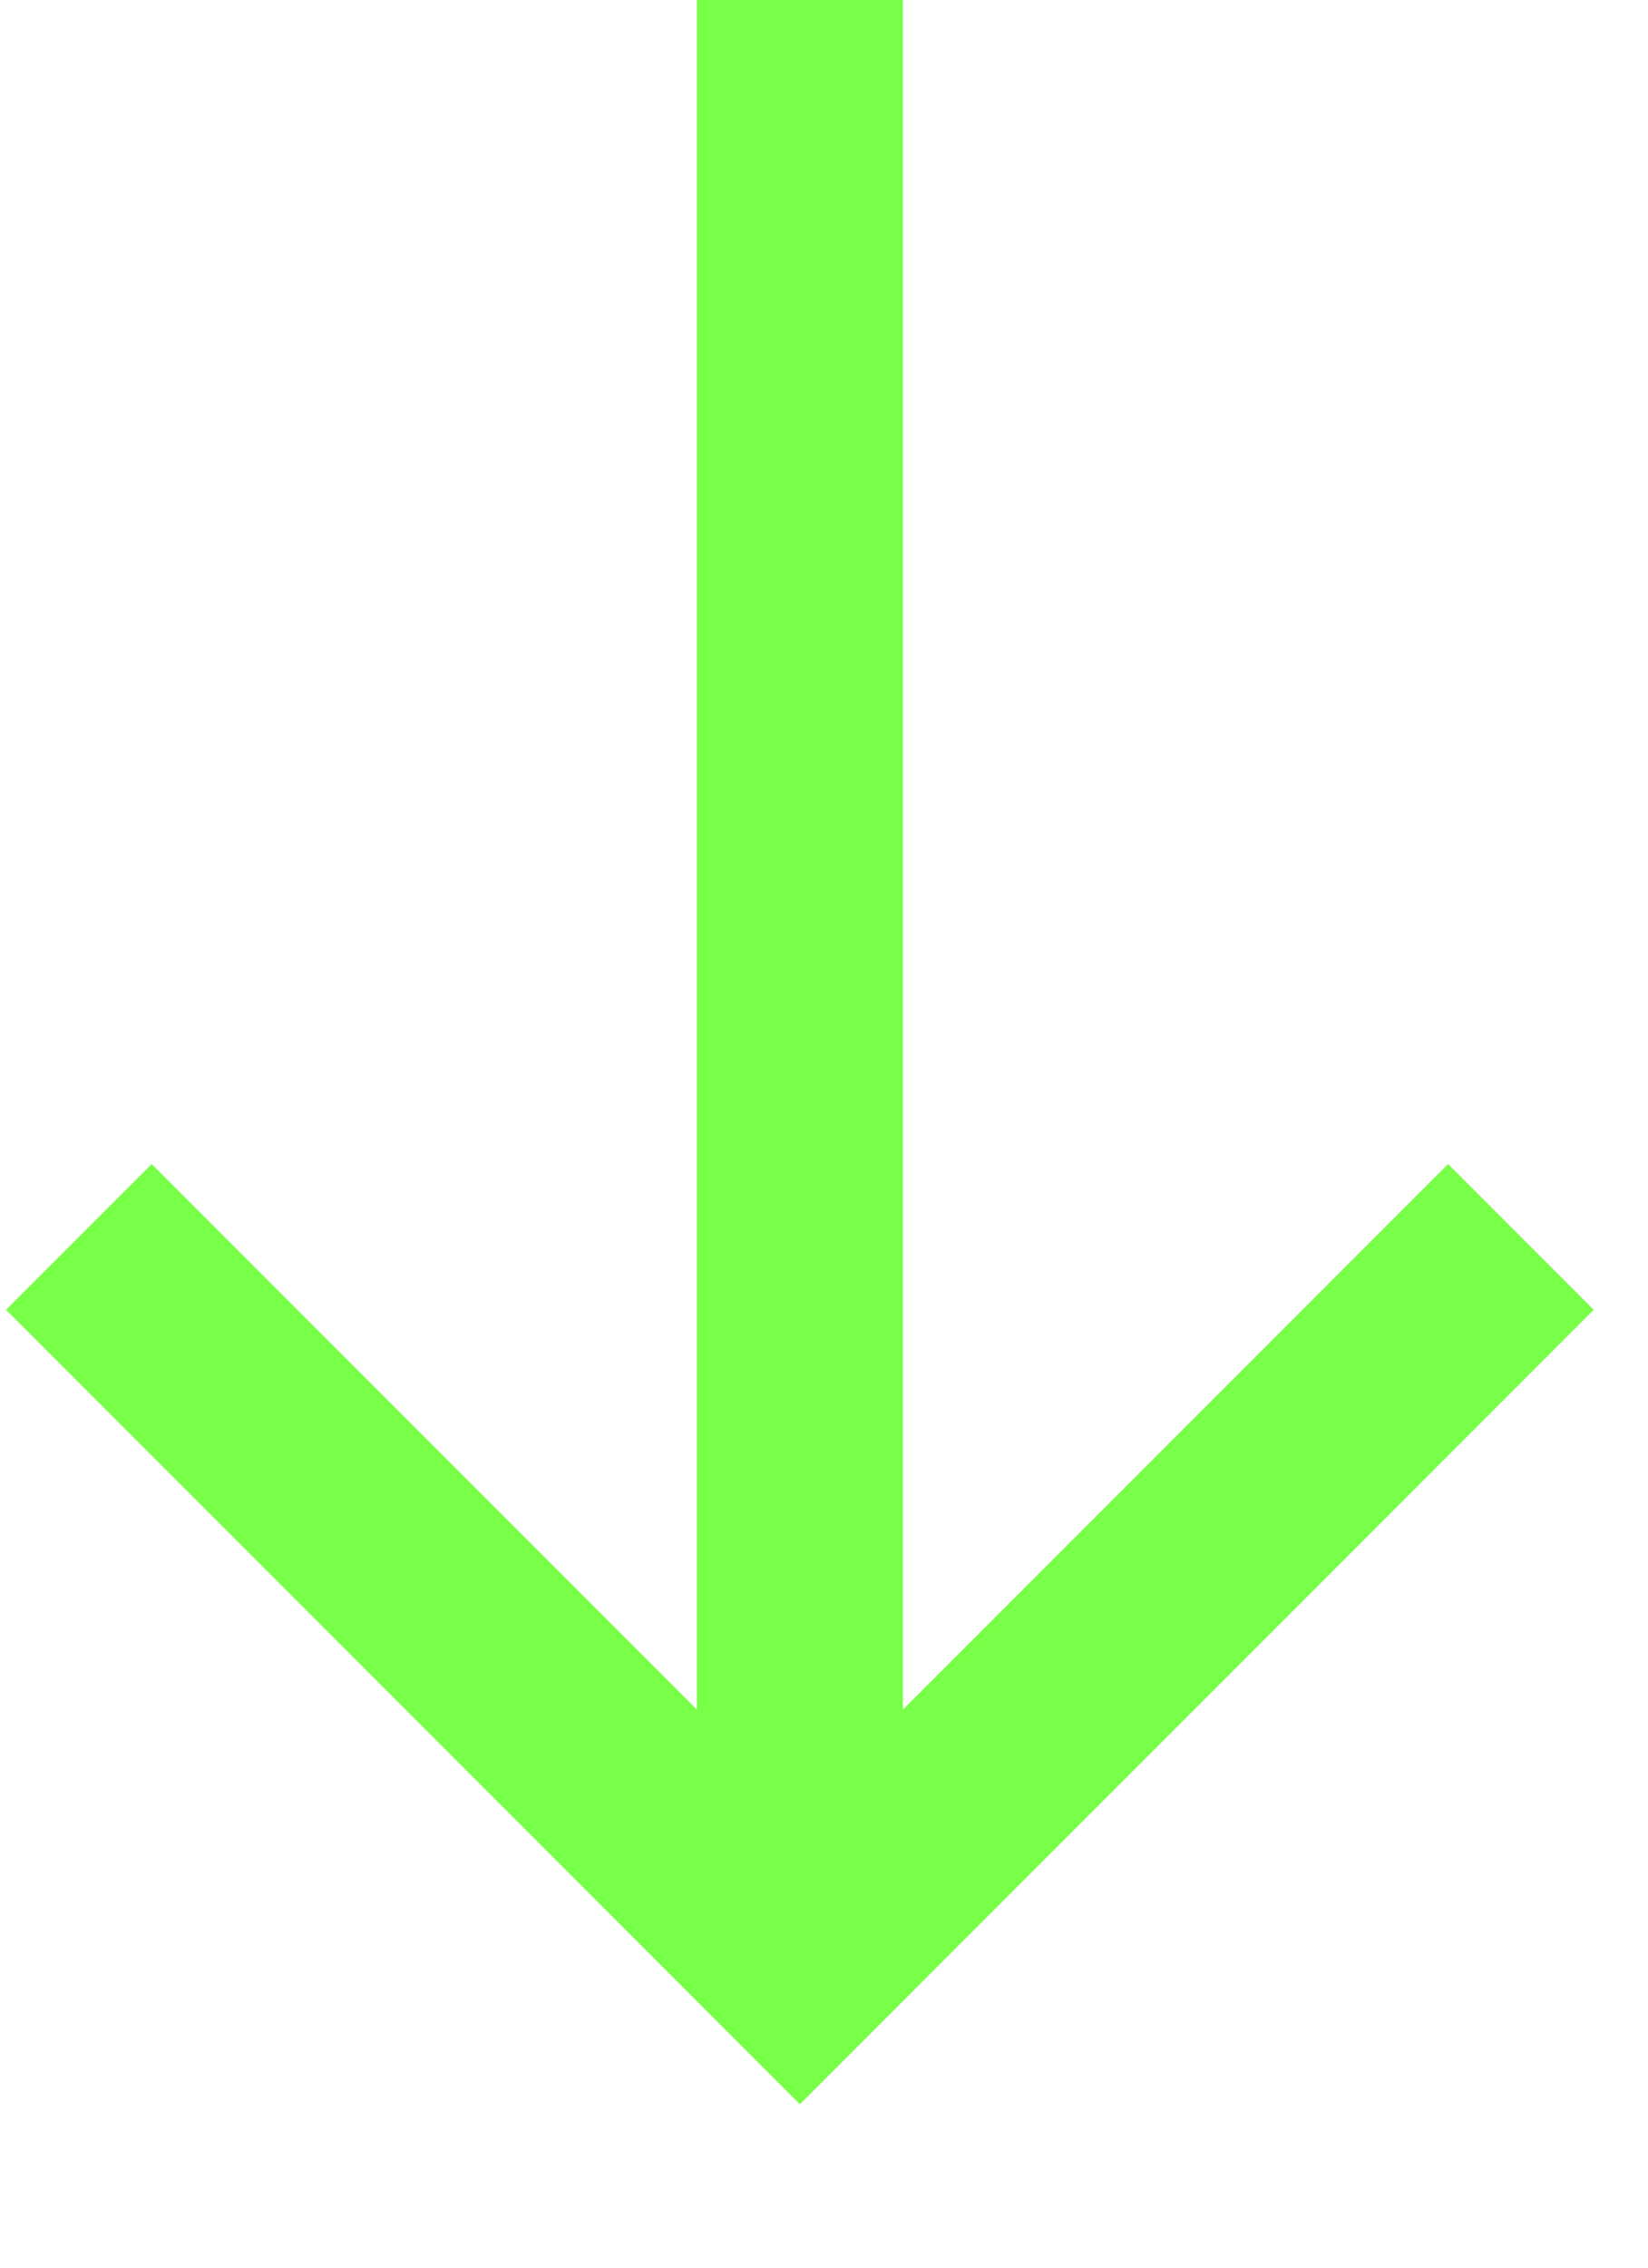 <svg width="8" height="11" viewBox="0 0 8 11" fill="none" xmlns="http://www.w3.org/2000/svg">
<path d="M0.383 6L3.883 9.5L7.383 6" stroke="#78FF48"/>
<path fill-rule="evenodd" clip-rule="evenodd" d="M3.383 9L3.383 -4.37114e-08L4.383 0L4.383 9L3.383 9Z" fill="#78FF48"/>
</svg>
